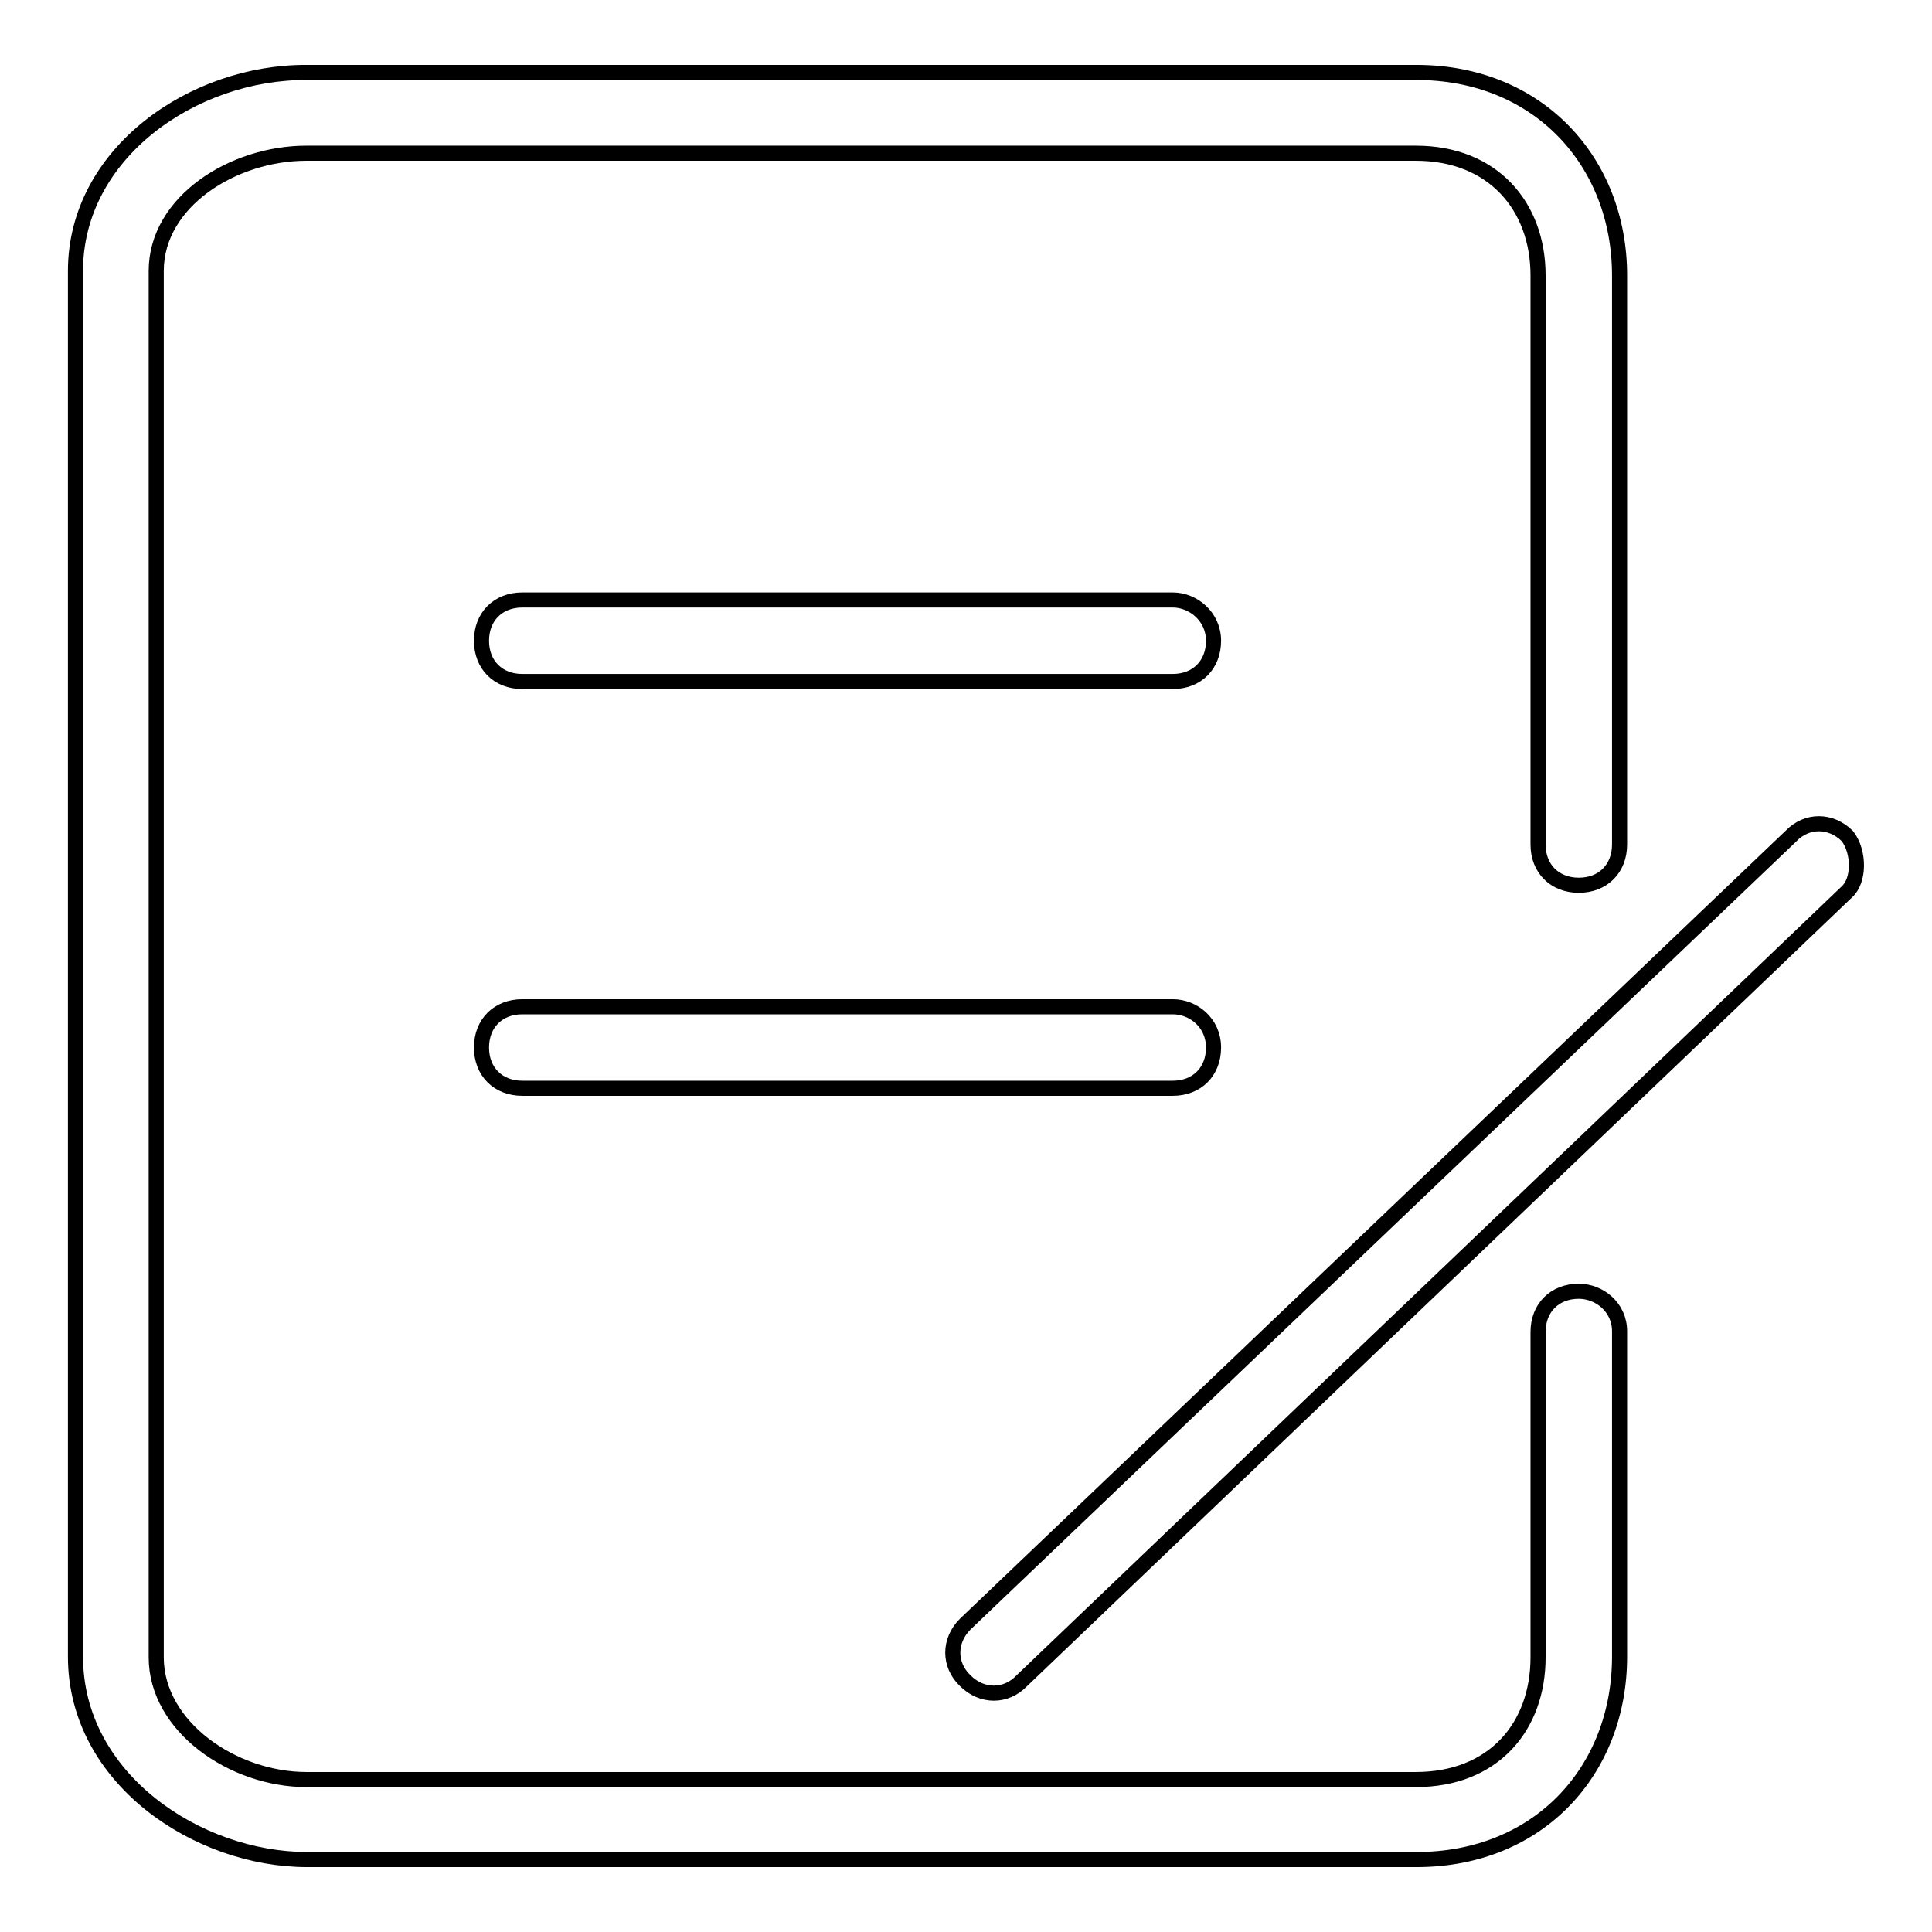 <?xml version="1.0" encoding="utf-8"?>
<!-- Svg Vector Icons : http://www.onlinewebfonts.com/icon -->
<!DOCTYPE svg PUBLIC "-//W3C//DTD SVG 1.1//EN" "http://www.w3.org/Graphics/SVG/1.1/DTD/svg11.dtd">
<svg version="1.1" xmlns="http://www.w3.org/2000/svg" xmlns:xlink="http://www.w3.org/1999/xlink" x="0px" y="0px" viewBox="0 0 256 256" enable-background="new 0 0 256 256" xml:space="preserve">
<g> <path stroke-width="2" fill-opacity="0" stroke="#000000"  d="M209.2,171.1c-3.2,0-5.4,2.2-5.4,5.4v43.1c0,9.2-5.9,16.2-16.2,16.2h-147c-9.7,0-19.9-7-19.9-16.2V35.9 c0-9.2,10.2-15.6,19.9-15.6h147c10.2,0,16.2,7,16.2,16.2v75.4c0,3.2,2.2,5.4,5.4,5.4c3.2,0,5.4-2.2,5.4-5.4V36.5 c0-15.1-10.8-26.9-26.9-26.9h-147C25.6,9.5,10,20.3,10,35.9v183.6c0,16.2,16.2,26.9,30.7,26.9h147c16.2,0,26.9-11.8,26.9-26.9 v-43.1C214.6,173.2,211.9,171.1,209.2,171.1L209.2,171.1z M244.8,110.8c-2.2-2.2-5.4-2.2-7.5,0L127.9,215.2c-2.2,2.2-2.2,5.4,0,7.5 c2.2,2.2,5.4,2.2,7.5,0l109.3-104.5C246.4,116.7,246.4,112.9,244.8,110.8L244.8,110.8z M155.4,79.5H69.2c-3.2,0-5.4,2.2-5.4,5.4 s2.2,5.4,5.4,5.4h86.2c3.2,0,5.4-2.2,5.4-5.4S158.1,79.5,155.4,79.5z M155.4,133.4H69.2c-3.2,0-5.4,2.2-5.4,5.4 c0,3.2,2.2,5.4,5.4,5.4h86.2c3.2,0,5.4-2.2,5.4-5.4C160.8,135.5,158.1,133.4,155.4,133.4z"/></g>
</svg>
